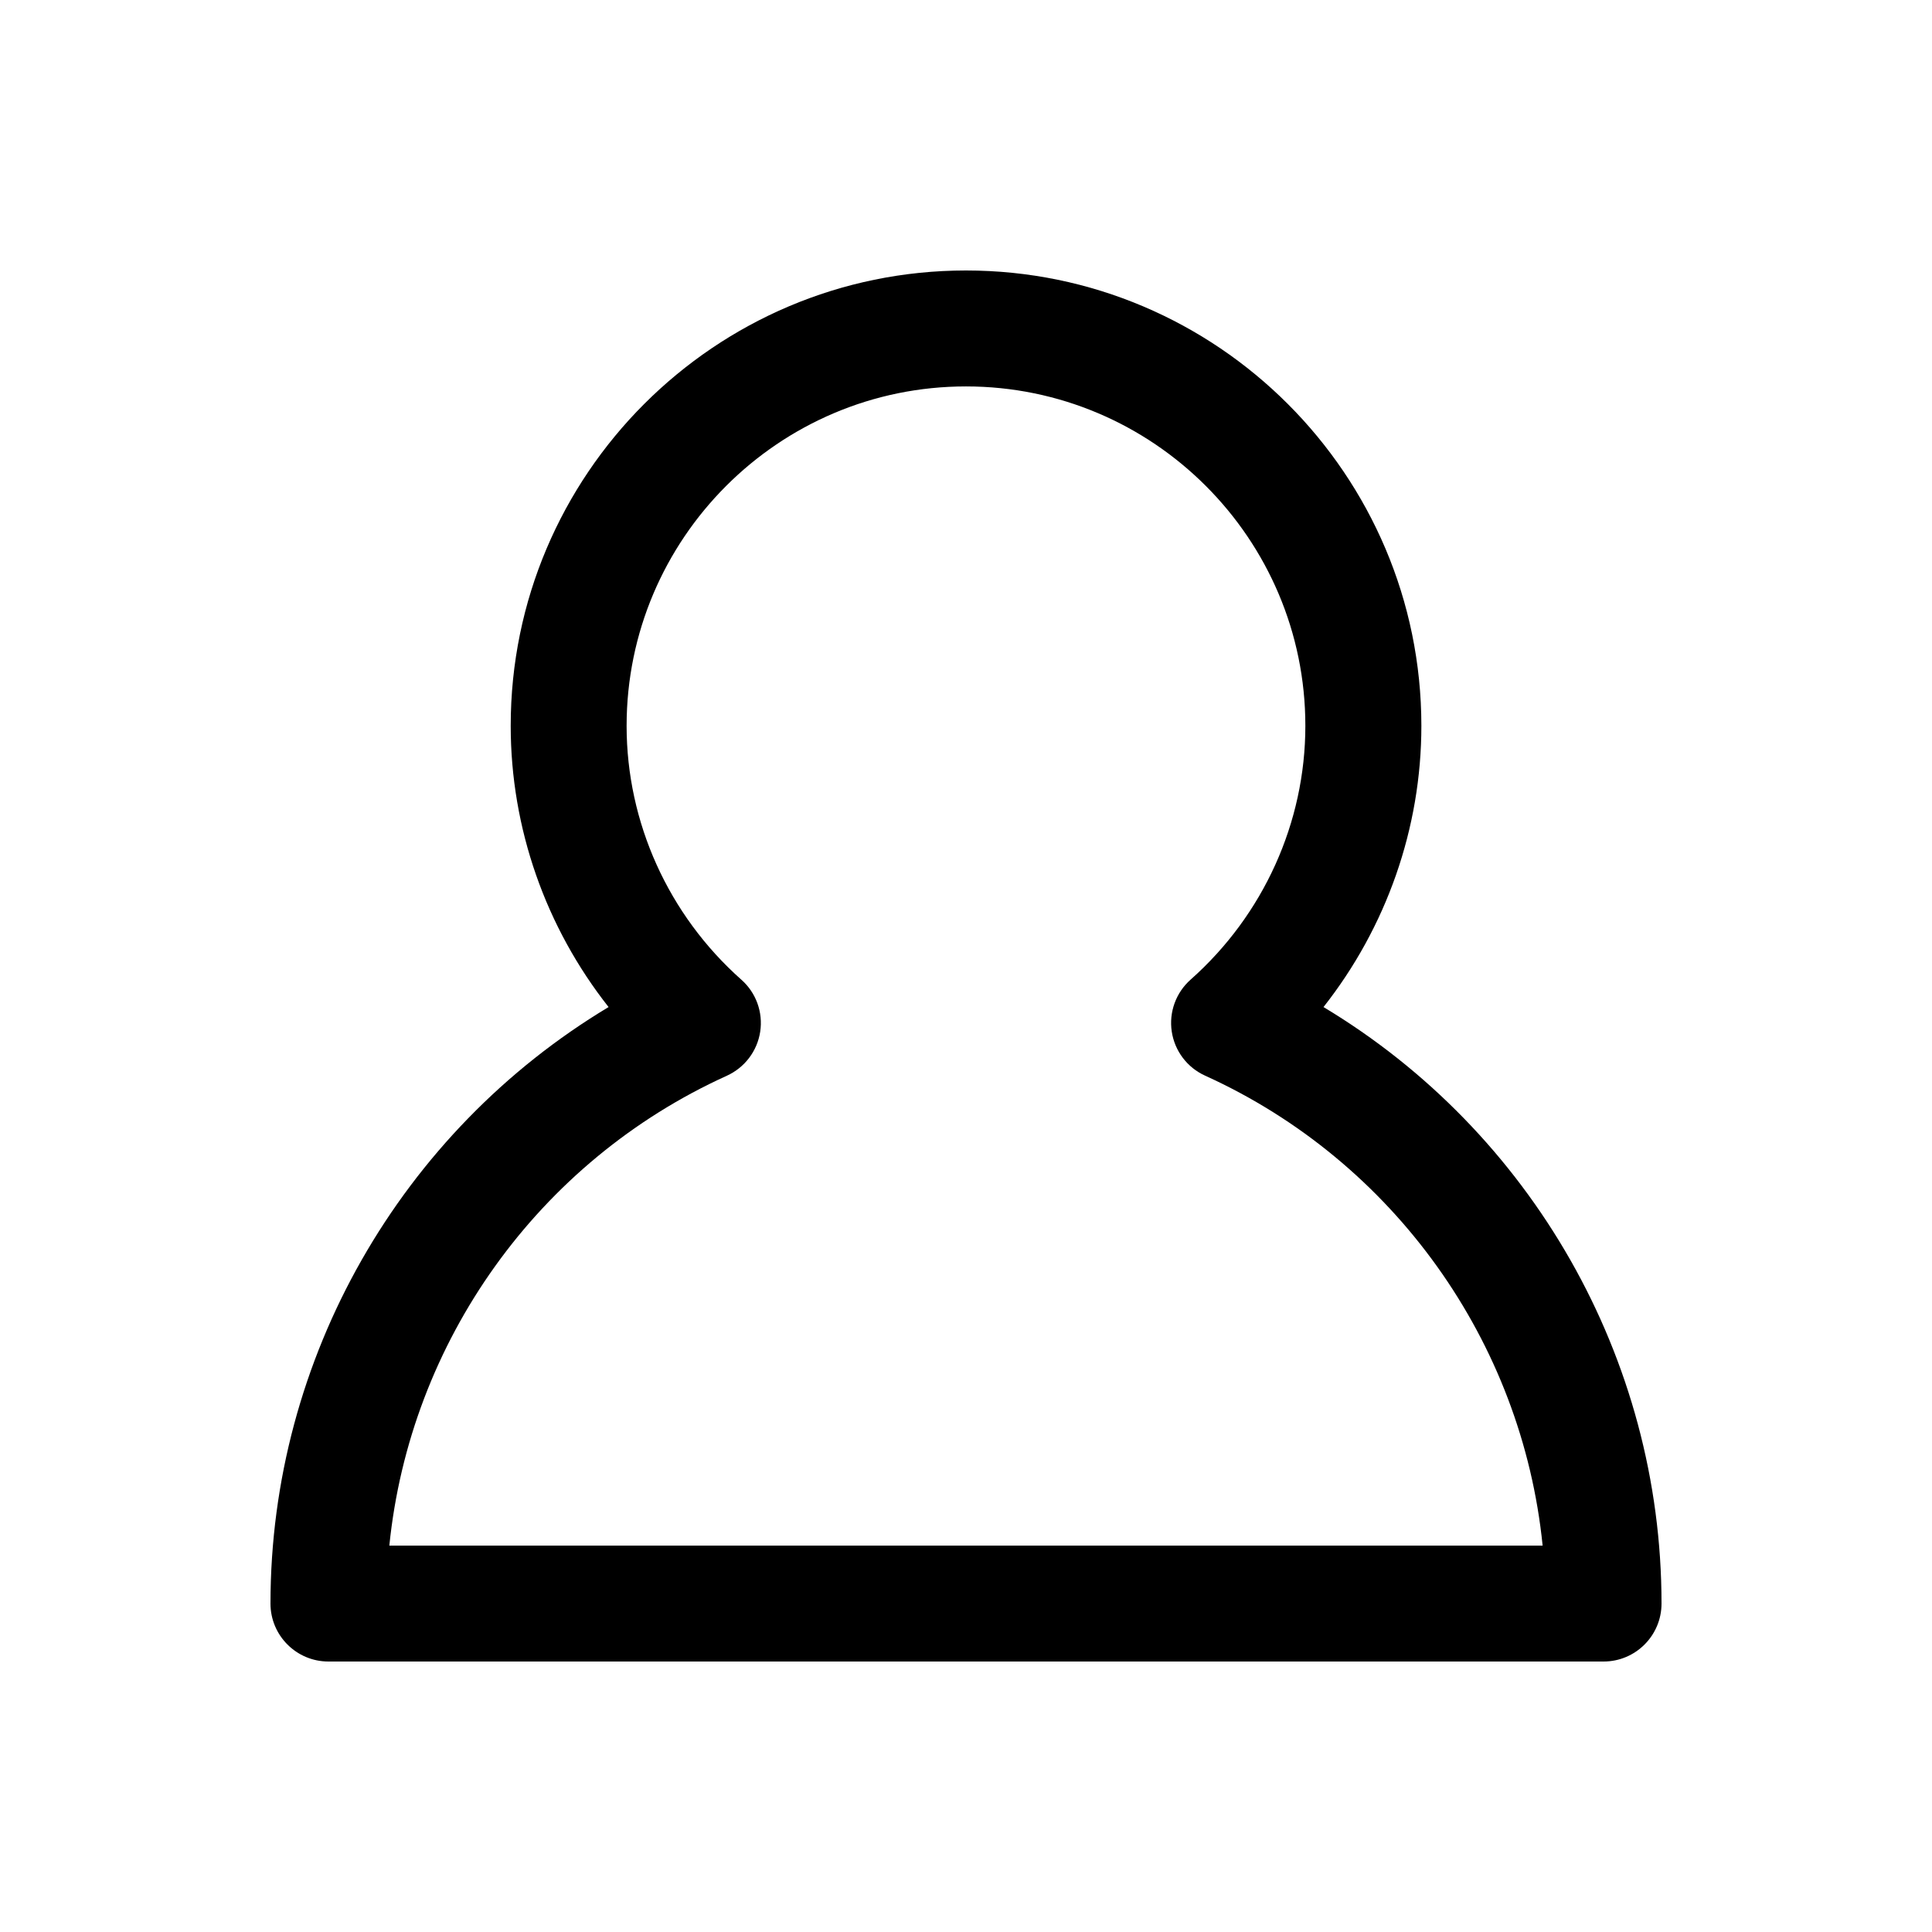 <?xml version="1.0" encoding="UTF-8"?>
<svg width="100pt" height="100pt" version="1.1" viewBox="0 0 100 100" xmlns="http://www.w3.org/2000/svg">
 <path d="m68.504 52.125c3.254-4.129 5.066-9.254 5.066-14.559-0.004-12.996-10.574-23.566-23.57-23.566s-23.566 10.57-23.566 23.566c0 5.309 1.812 10.43 5.066 14.559-10.75 6.453-17.5 18.168-17.5 30.875 0 1.656 1.344 3 3 3h66c1.656 0 3-1.344 3-3 0-12.707-6.75-24.422-17.496-30.875zm-48.352 27.875c1.066-10.539 7.684-19.883 17.469-24.32 0.926-0.422 1.574-1.277 1.727-2.281 0.152-1.008-0.215-2.019-0.977-2.691-3.773-3.348-5.938-8.137-5.938-13.137 0-9.688 7.879-17.57 17.566-17.57s17.566 7.883 17.566 17.566c0 5-2.164 9.789-5.938 13.137-0.762 0.676-1.129 1.688-0.977 2.691 0.152 1.004 0.801 1.863 1.727 2.281 9.785 4.441 16.406 13.785 17.469 24.324z"/>
</svg>
